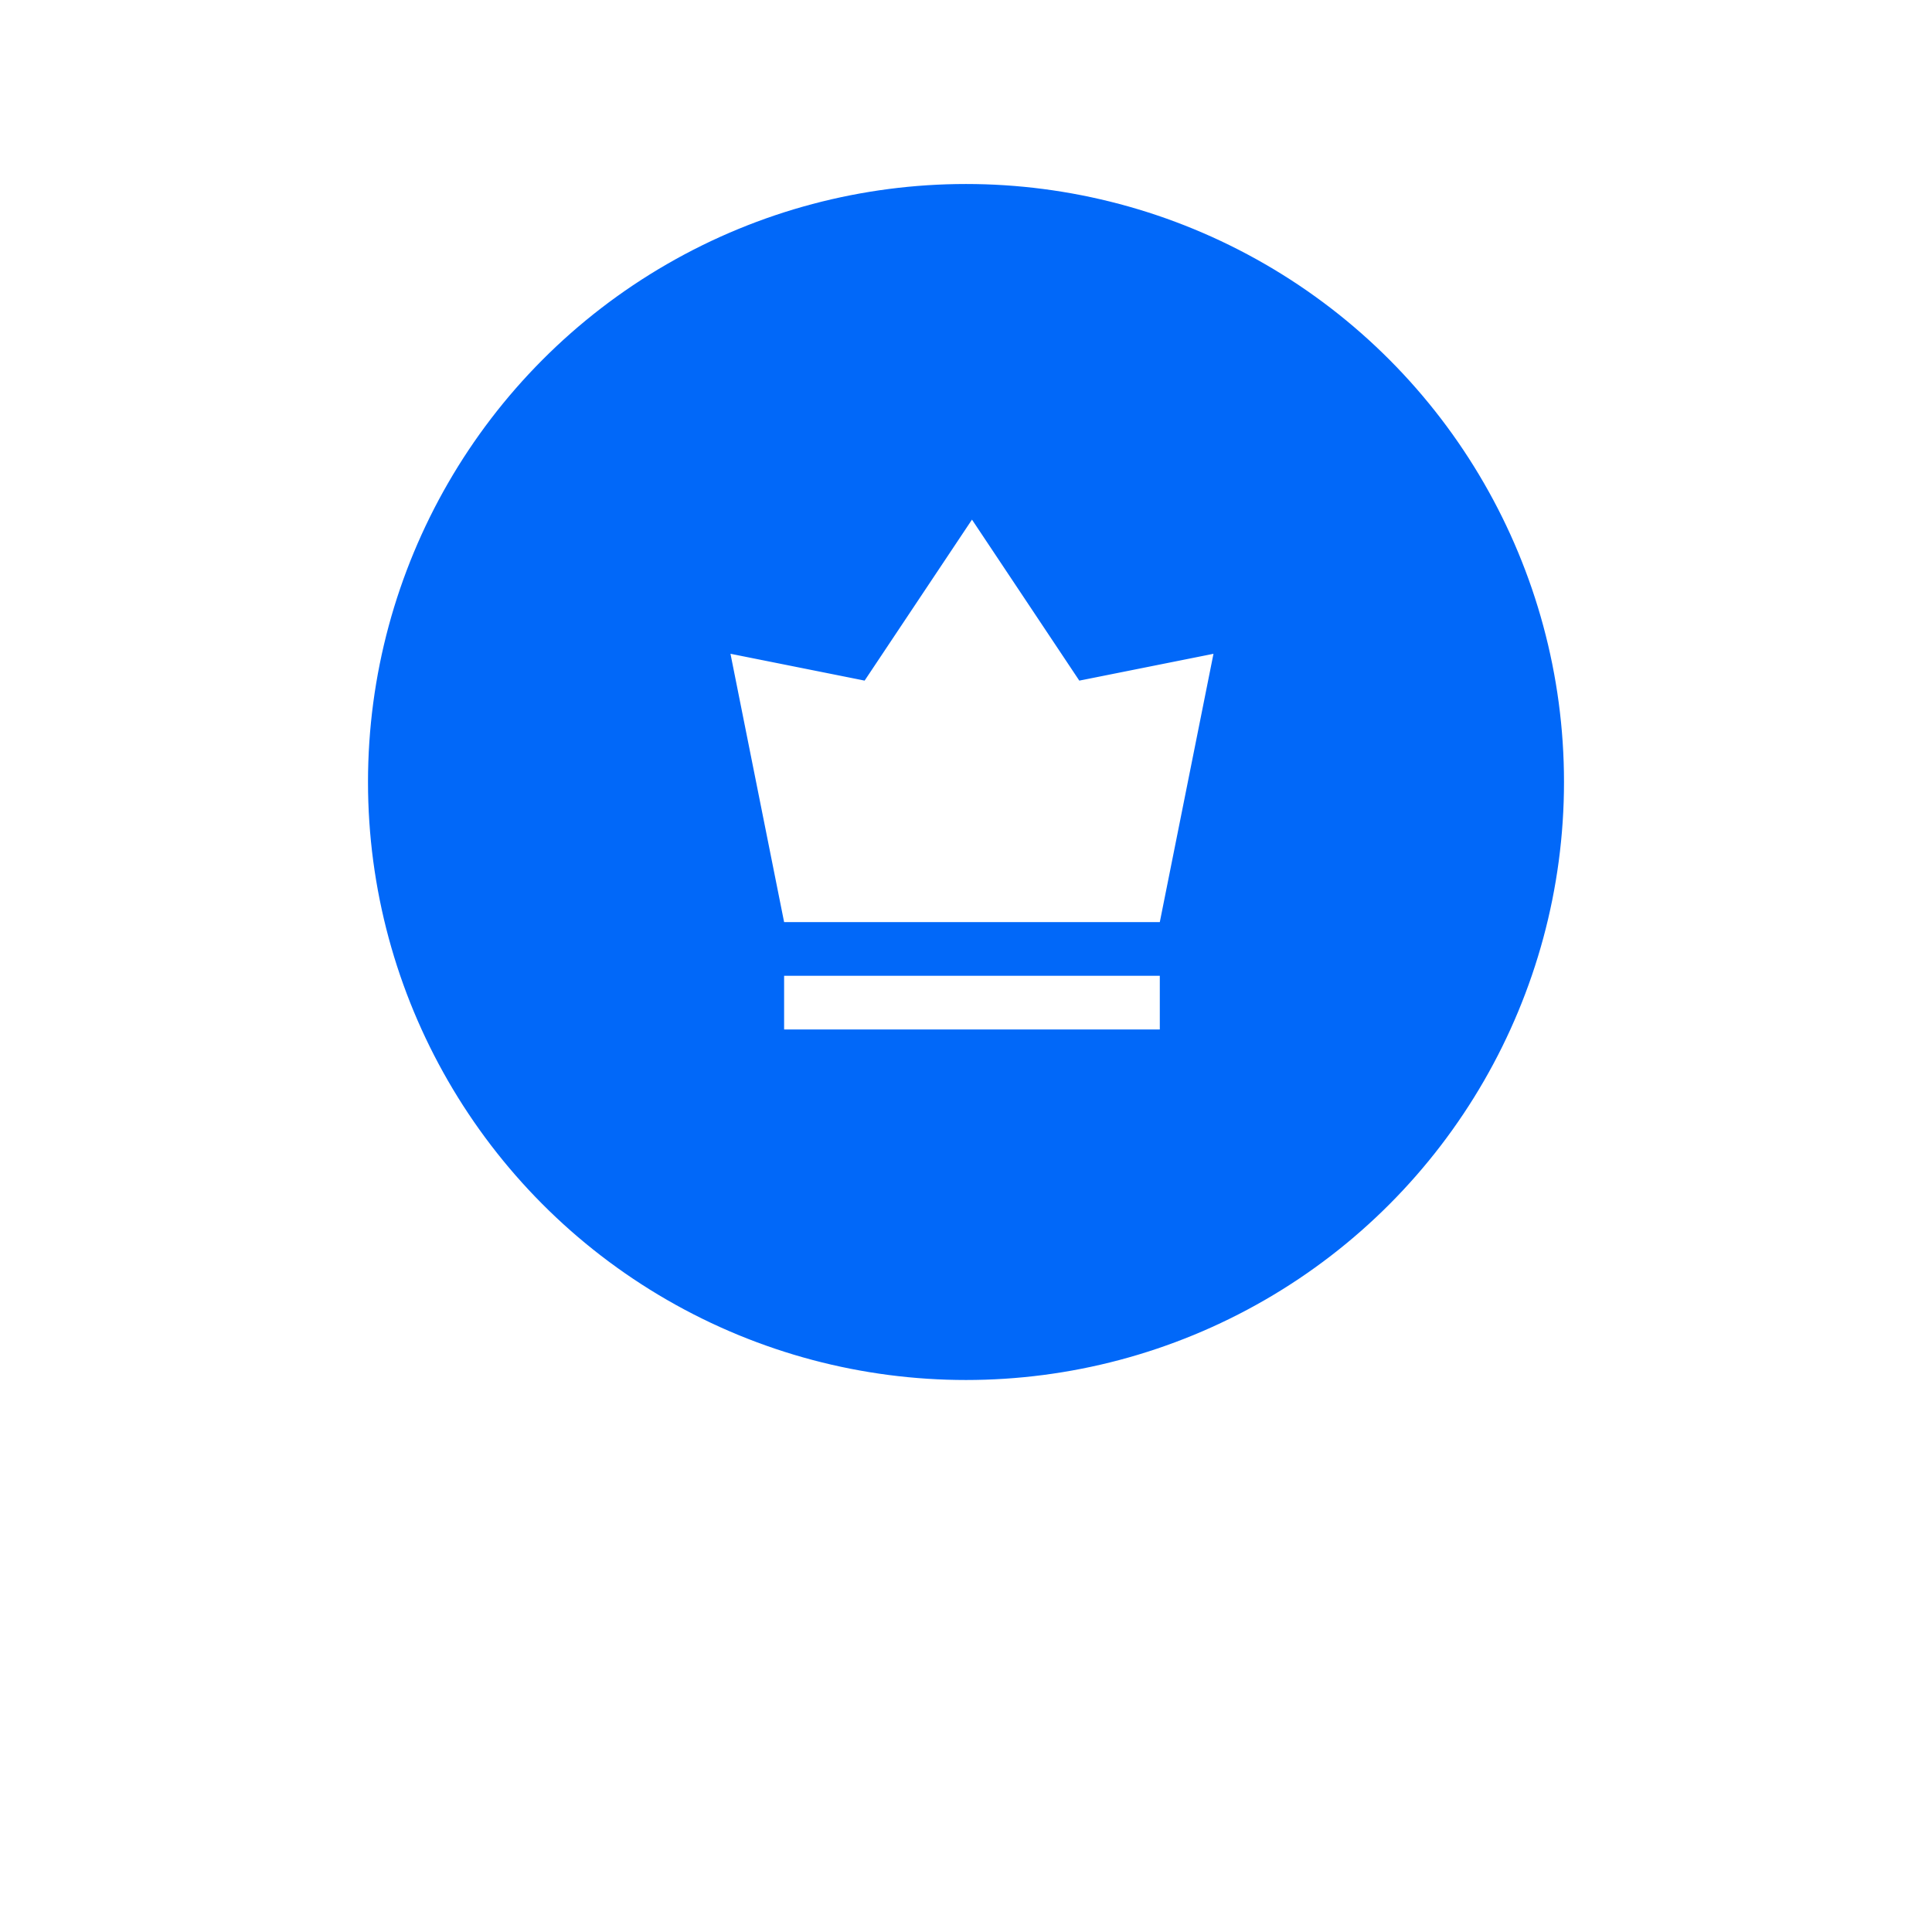 <svg width="42" height="42" viewBox="0 0 42 42" fill="none" xmlns="http://www.w3.org/2000/svg">
<g filter="url(#filter0_dd_775_6494)">
<circle cx="21" cy="17" r="15" fill="white"/>
</g>
<circle cx="21" cy="17" r="14" fill="#0168F9" stroke="white" stroke-width="2"/>
<path fill-rule="evenodd" clip-rule="evenodd" d="M15.88 14.213L17.046 20.046H25.213L26.38 14.213L23.463 14.796L21.13 11.296L18.796 14.796L15.88 14.213ZM17.046 21.213V22.38H25.213V21.213H17.046Z" fill="white"/>
<defs>
<filter id="filter0_dd_775_6494" x="0" y="0" width="42" height="42" filterUnits="userSpaceOnUse" color-interpolation-filters="sRGB">
<feFlood flood-opacity="0" result="BackgroundImageFix"/>
<feColorMatrix in="SourceAlpha" type="matrix" values="0 0 0 0 0 0 0 0 0 0 0 0 0 0 0 0 0 0 127 0" result="hardAlpha"/>
<feOffset dy="4"/>
<feGaussianBlur stdDeviation="3"/>
<feComposite in2="hardAlpha" operator="out"/>
<feColorMatrix type="matrix" values="0 0 0 0 0 0 0 0 0 0 0 0 0 0 0 0 0 0 0.2 0"/>
<feBlend mode="normal" in2="BackgroundImageFix" result="effect1_dropShadow_775_6494"/>
<feColorMatrix in="SourceAlpha" type="matrix" values="0 0 0 0 0 0 0 0 0 0 0 0 0 0 0 0 0 0 127 0" result="hardAlpha"/>
<feOffset dy="1"/>
<feGaussianBlur stdDeviation="1.5"/>
<feComposite in2="hardAlpha" operator="out"/>
<feColorMatrix type="matrix" values="0 0 0 0 0 0 0 0 0 0 0 0 0 0 0 0 0 0 0.15 0"/>
<feBlend mode="normal" in2="effect1_dropShadow_775_6494" result="effect2_dropShadow_775_6494"/>
<feBlend mode="normal" in="SourceGraphic" in2="effect2_dropShadow_775_6494" result="shape"/>
</filter>
</defs>
</svg>
